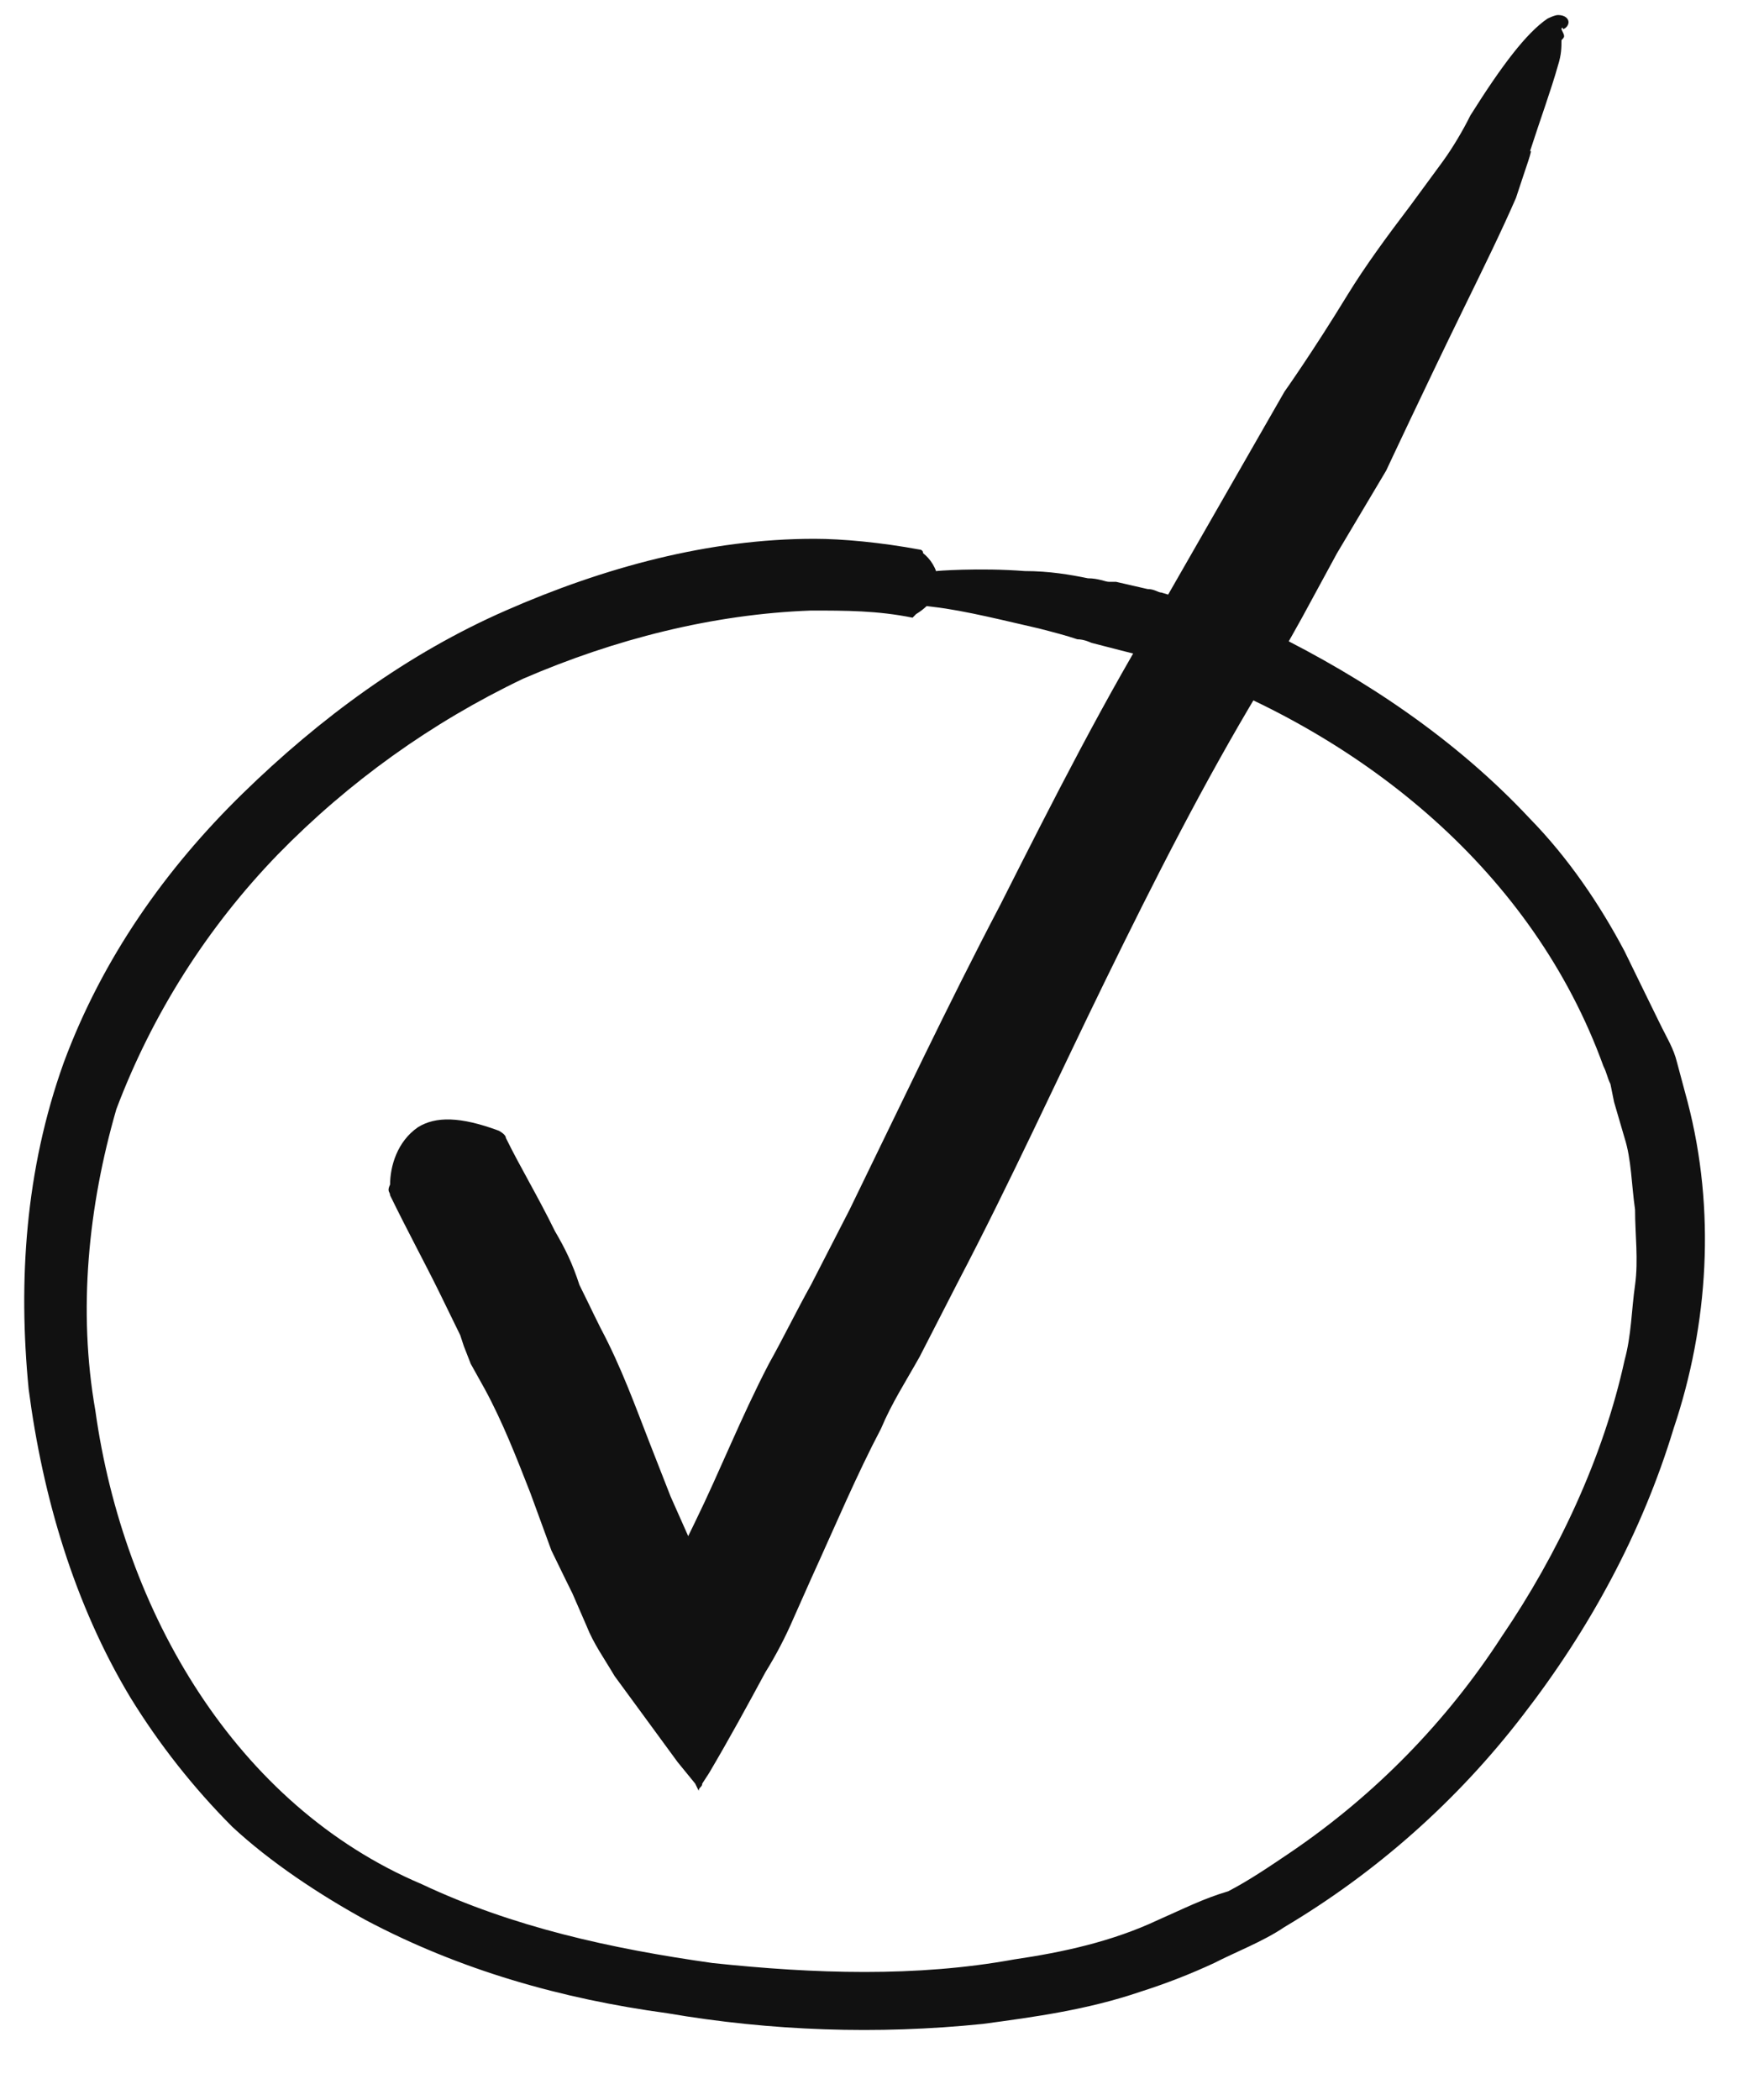 <?xml version="1.0" encoding="UTF-8"?> <svg xmlns="http://www.w3.org/2000/svg" width="21" height="25" viewBox="0 0 21 25" fill="none"> <path d="M10.947 6.542C10.947 6.542 10.989 6.542 10.989 6.585C11.155 6.713 11.322 7.055 10.905 7.311L10.864 7.353C10.445 7.268 10.07 7.268 9.653 7.268C8.483 7.311 7.314 7.61 6.229 8.079C5.139 8.599 4.15 9.308 3.307 10.172C2.466 11.041 1.812 12.073 1.385 13.204C1.052 14.357 0.925 15.595 1.135 16.791C1.468 19.183 2.805 21.489 5.018 22.428C6.104 22.94 7.272 23.197 8.483 23.368C9.694 23.496 10.905 23.538 12.073 23.325C12.659 23.239 13.243 23.111 13.787 22.855C14.079 22.727 14.329 22.599 14.621 22.514C14.871 22.385 15.121 22.214 15.373 22.044C16.37 21.365 17.222 20.494 17.878 19.481C18.547 18.499 19.088 17.346 19.34 16.193C19.422 15.894 19.422 15.595 19.465 15.296C19.506 14.997 19.465 14.698 19.465 14.4C19.422 14.1 19.422 13.802 19.34 13.546L19.215 13.118L19.172 12.905C19.131 12.82 19.131 12.777 19.088 12.691C18.253 10.385 16.25 8.763 13.995 7.951L13.495 7.781L13.326 7.738L12.992 7.652C12.992 7.652 12.909 7.61 12.825 7.61C12.7 7.567 12.534 7.524 12.367 7.481C11.991 7.396 11.489 7.268 11.114 7.225C10.405 7.14 10.194 7.055 10.278 7.012C10.363 6.926 10.697 6.841 11.155 6.798C11.114 6.798 11.656 6.755 12.2 6.798C12.492 6.798 12.742 6.841 12.951 6.884C13.076 6.884 13.159 6.926 13.201 6.926H13.286L13.661 7.012C13.745 7.012 13.787 7.054 13.828 7.054L14.245 7.182C14.537 7.268 14.831 7.396 15.123 7.524C16.25 8.079 17.335 8.805 18.212 9.744C18.672 10.214 19.047 10.77 19.34 11.324L19.549 11.752L19.758 12.179C19.84 12.349 19.924 12.478 19.965 12.649L20.091 13.119C20.425 14.399 20.341 15.766 19.924 17.005C19.549 18.243 18.922 19.396 18.128 20.421C17.35 21.434 16.386 22.289 15.289 22.941C15.039 23.111 14.704 23.239 14.454 23.368C14.17 23.5 13.877 23.614 13.578 23.709C12.951 23.923 12.325 24.009 11.698 24.093C10.446 24.221 9.182 24.178 7.941 23.965C6.689 23.795 5.478 23.453 4.351 22.855C3.808 22.556 3.223 22.172 2.764 21.745C2.302 21.281 1.895 20.765 1.552 20.207C0.884 19.097 0.508 17.816 0.341 16.535C0.216 15.254 0.299 13.93 0.759 12.649C1.218 11.41 1.97 10.343 2.889 9.446C3.808 8.549 4.851 7.78 6.021 7.268C7.189 6.755 8.441 6.414 9.694 6.414C10.028 6.414 10.488 6.457 10.947 6.542Z" fill="#111111"></path> <path d="M4.644 14.229C4.644 14.186 4.602 14.186 4.644 14.101C4.644 13.887 4.727 13.588 4.978 13.417C5.186 13.289 5.478 13.289 5.938 13.46C5.938 13.46 6.022 13.503 6.022 13.545C6.189 13.887 6.397 14.229 6.606 14.655C6.731 14.869 6.815 15.04 6.898 15.296L6.982 15.467L7.024 15.553L7.065 15.638L7.149 15.808C7.399 16.278 7.566 16.748 7.733 17.175L7.984 17.816L8.193 18.286L8.276 18.115C8.569 17.517 8.819 16.877 9.153 16.235C9.32 15.937 9.487 15.595 9.654 15.296L10.114 14.4C10.698 13.204 11.282 11.965 11.909 10.77C12.535 9.531 13.161 8.293 13.871 7.14L15.291 4.663C15.291 4.663 15.625 4.193 16.042 3.51C16.252 3.168 16.502 2.827 16.794 2.442L17.17 1.93C17.295 1.759 17.42 1.546 17.504 1.375C17.88 0.777 18.172 0.392 18.422 0.222C18.422 0.222 18.506 0.179 18.548 0.179C18.631 0.179 18.673 0.222 18.673 0.264C18.673 0.307 18.631 0.35 18.589 0.35C18.631 0.35 18.589 0.307 18.589 0.35C18.631 0.435 18.631 0.435 18.589 0.478C18.589 0.563 18.589 0.648 18.548 0.777C18.464 1.076 18.338 1.417 18.214 1.802C18.255 1.759 18.172 1.972 18.047 2.357C17.88 2.741 17.671 3.168 17.42 3.681C16.961 4.621 16.502 5.602 16.502 5.602L15.917 6.585L15.5 7.353C15.333 7.653 15.166 7.951 14.999 8.207C14.331 9.317 13.746 10.471 13.161 11.667C12.577 12.862 12.034 14.058 11.408 15.254L10.948 16.151C10.781 16.449 10.614 16.706 10.489 17.005C10.197 17.56 9.946 18.158 9.654 18.798L9.445 19.268C9.35 19.489 9.238 19.703 9.111 19.908C8.903 20.293 8.694 20.678 8.443 21.104L8.36 21.232C8.36 21.275 8.318 21.275 8.318 21.318L8.276 21.232L8.067 20.976L7.692 20.464L7.316 19.951C7.191 19.738 7.066 19.567 6.982 19.353L6.815 18.969L6.731 18.799L6.564 18.456L6.314 17.773C6.147 17.346 5.98 16.919 5.771 16.535L5.604 16.235L5.521 16.022L5.479 15.894L5.229 15.382C5.061 15.04 4.852 14.656 4.644 14.229Z" fill="#111111"></path> </svg> 